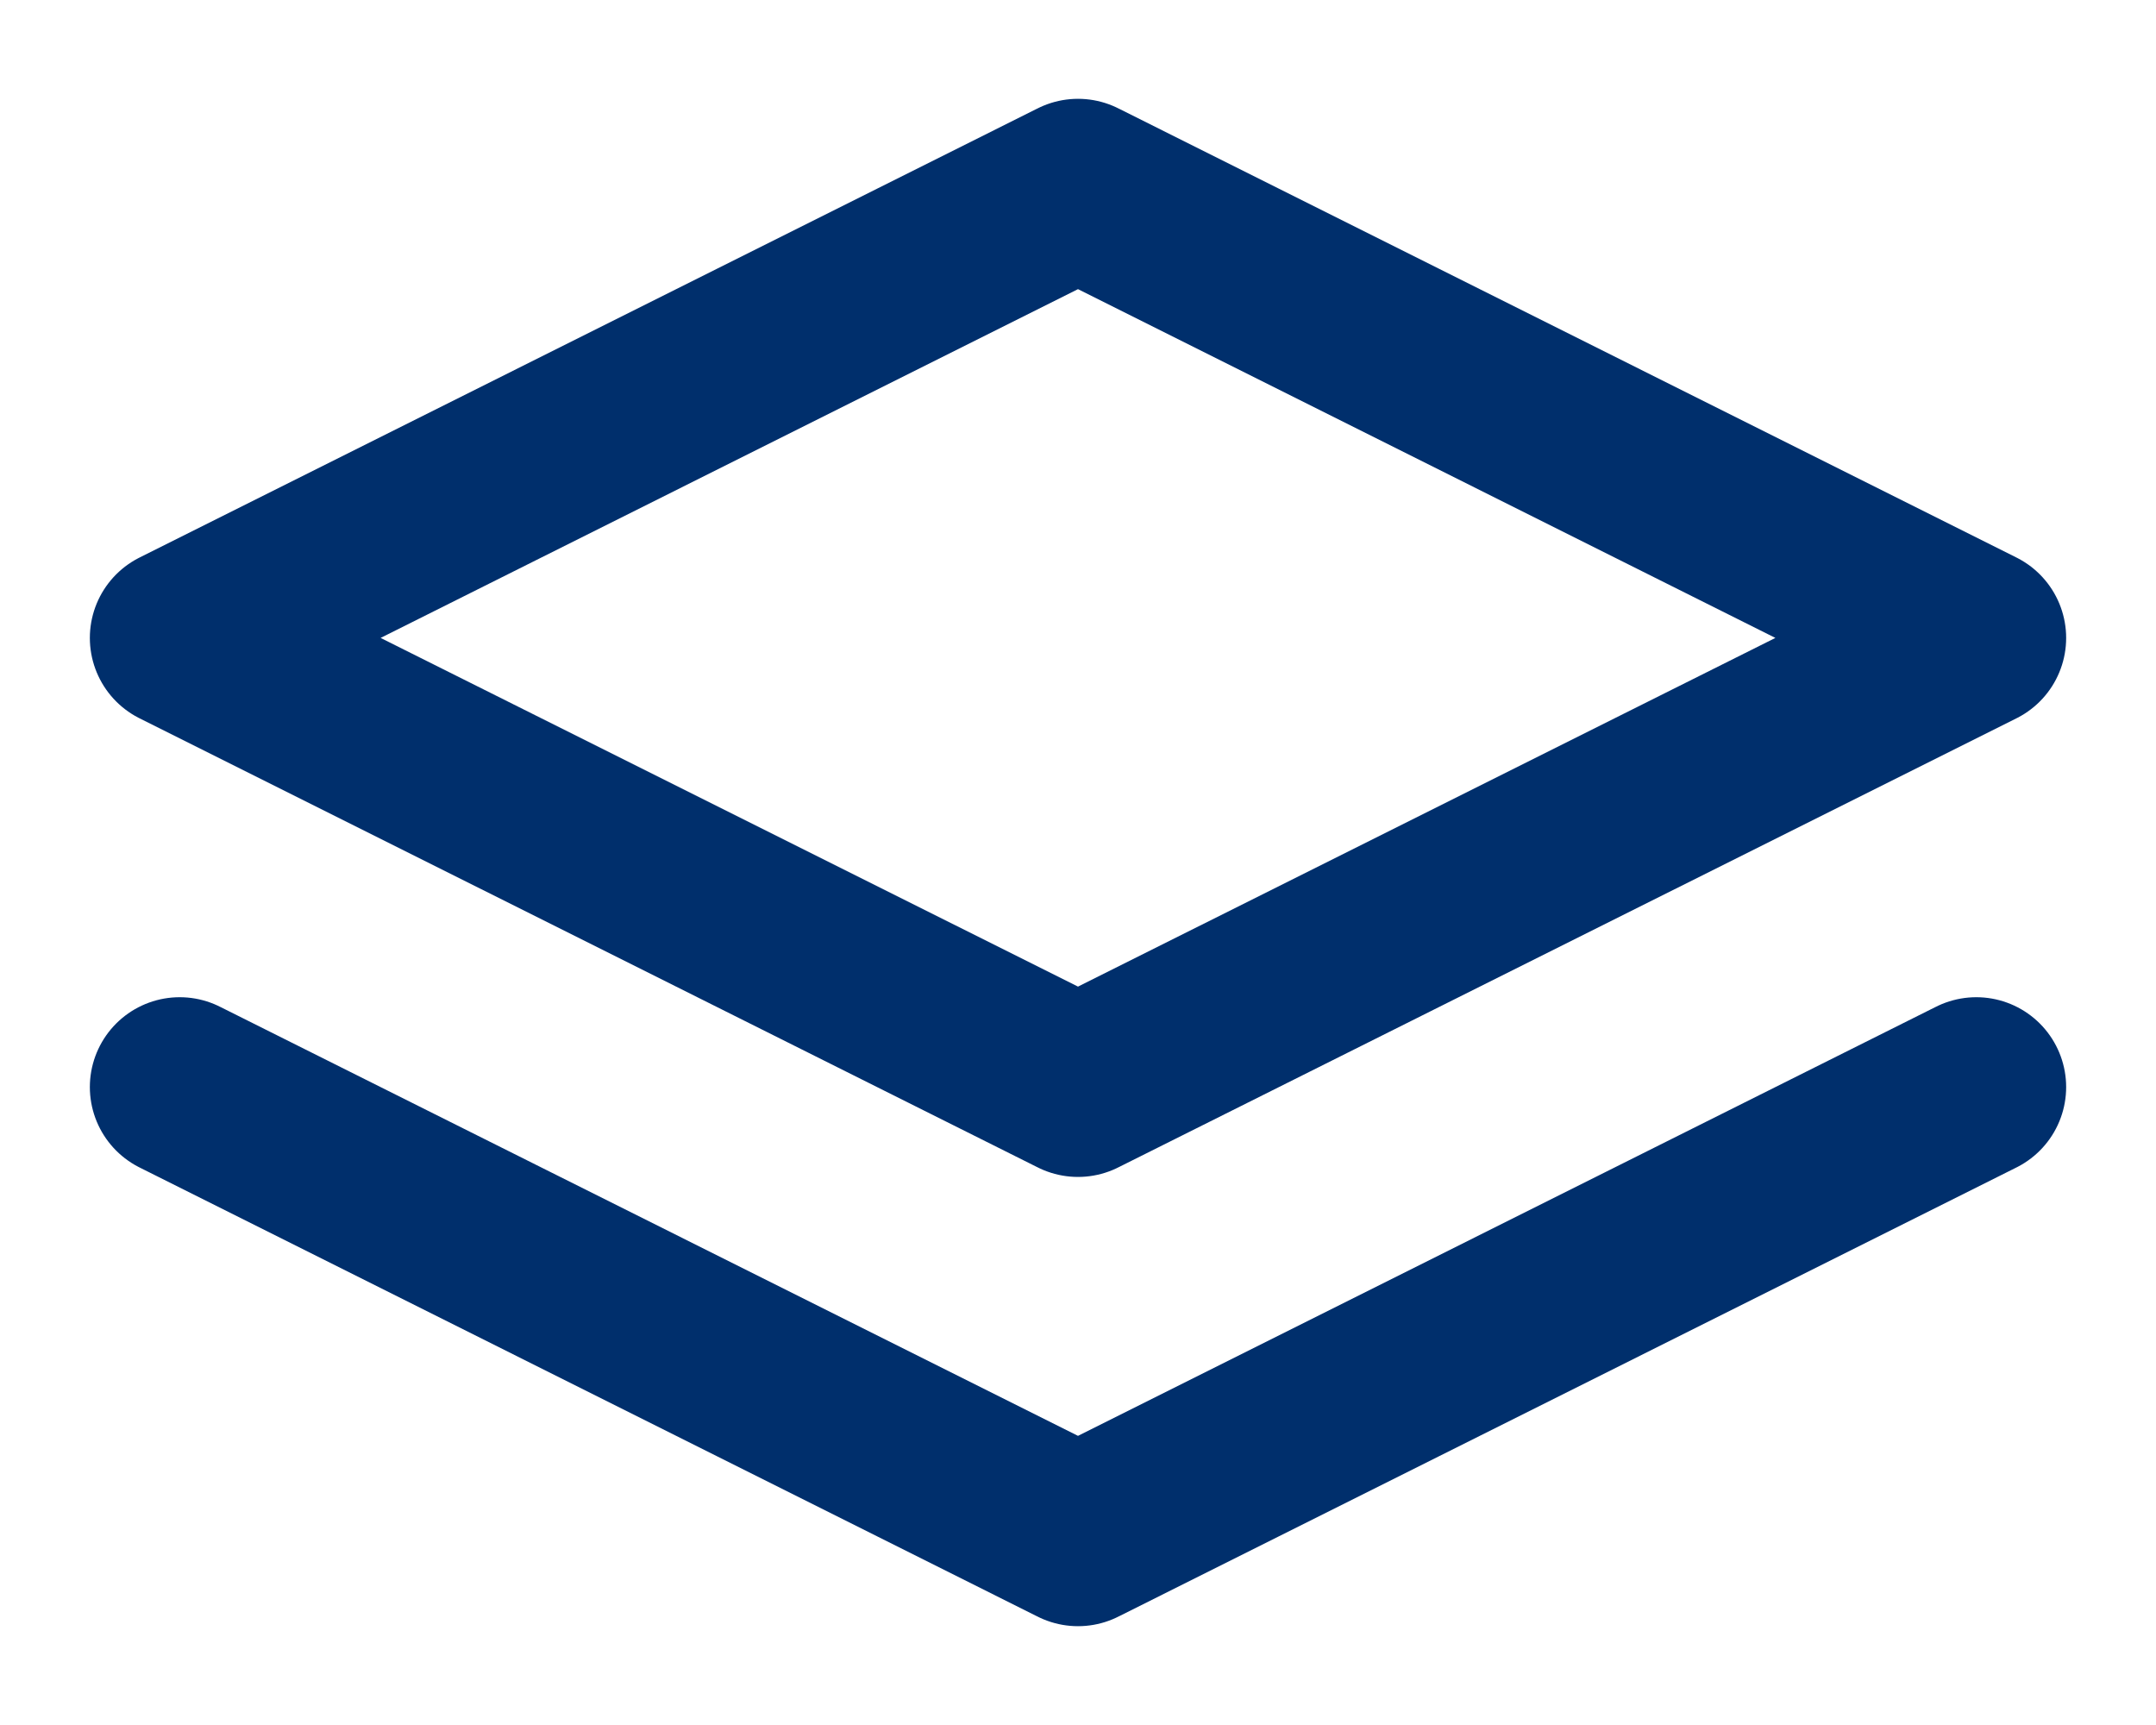 <svg width="20" height="16" viewBox="0 0 20 16" fill="none" xmlns="http://www.w3.org/2000/svg">
<path d="M1.667 10.083L10 14.25L18.333 10.083M10 1.75L1.667 5.917L10 10.083L18.333 5.917L10 1.75Z" stroke="#002F6C" stroke-width="1.667" stroke-linecap="round" stroke-linejoin="round"/>
</svg>
